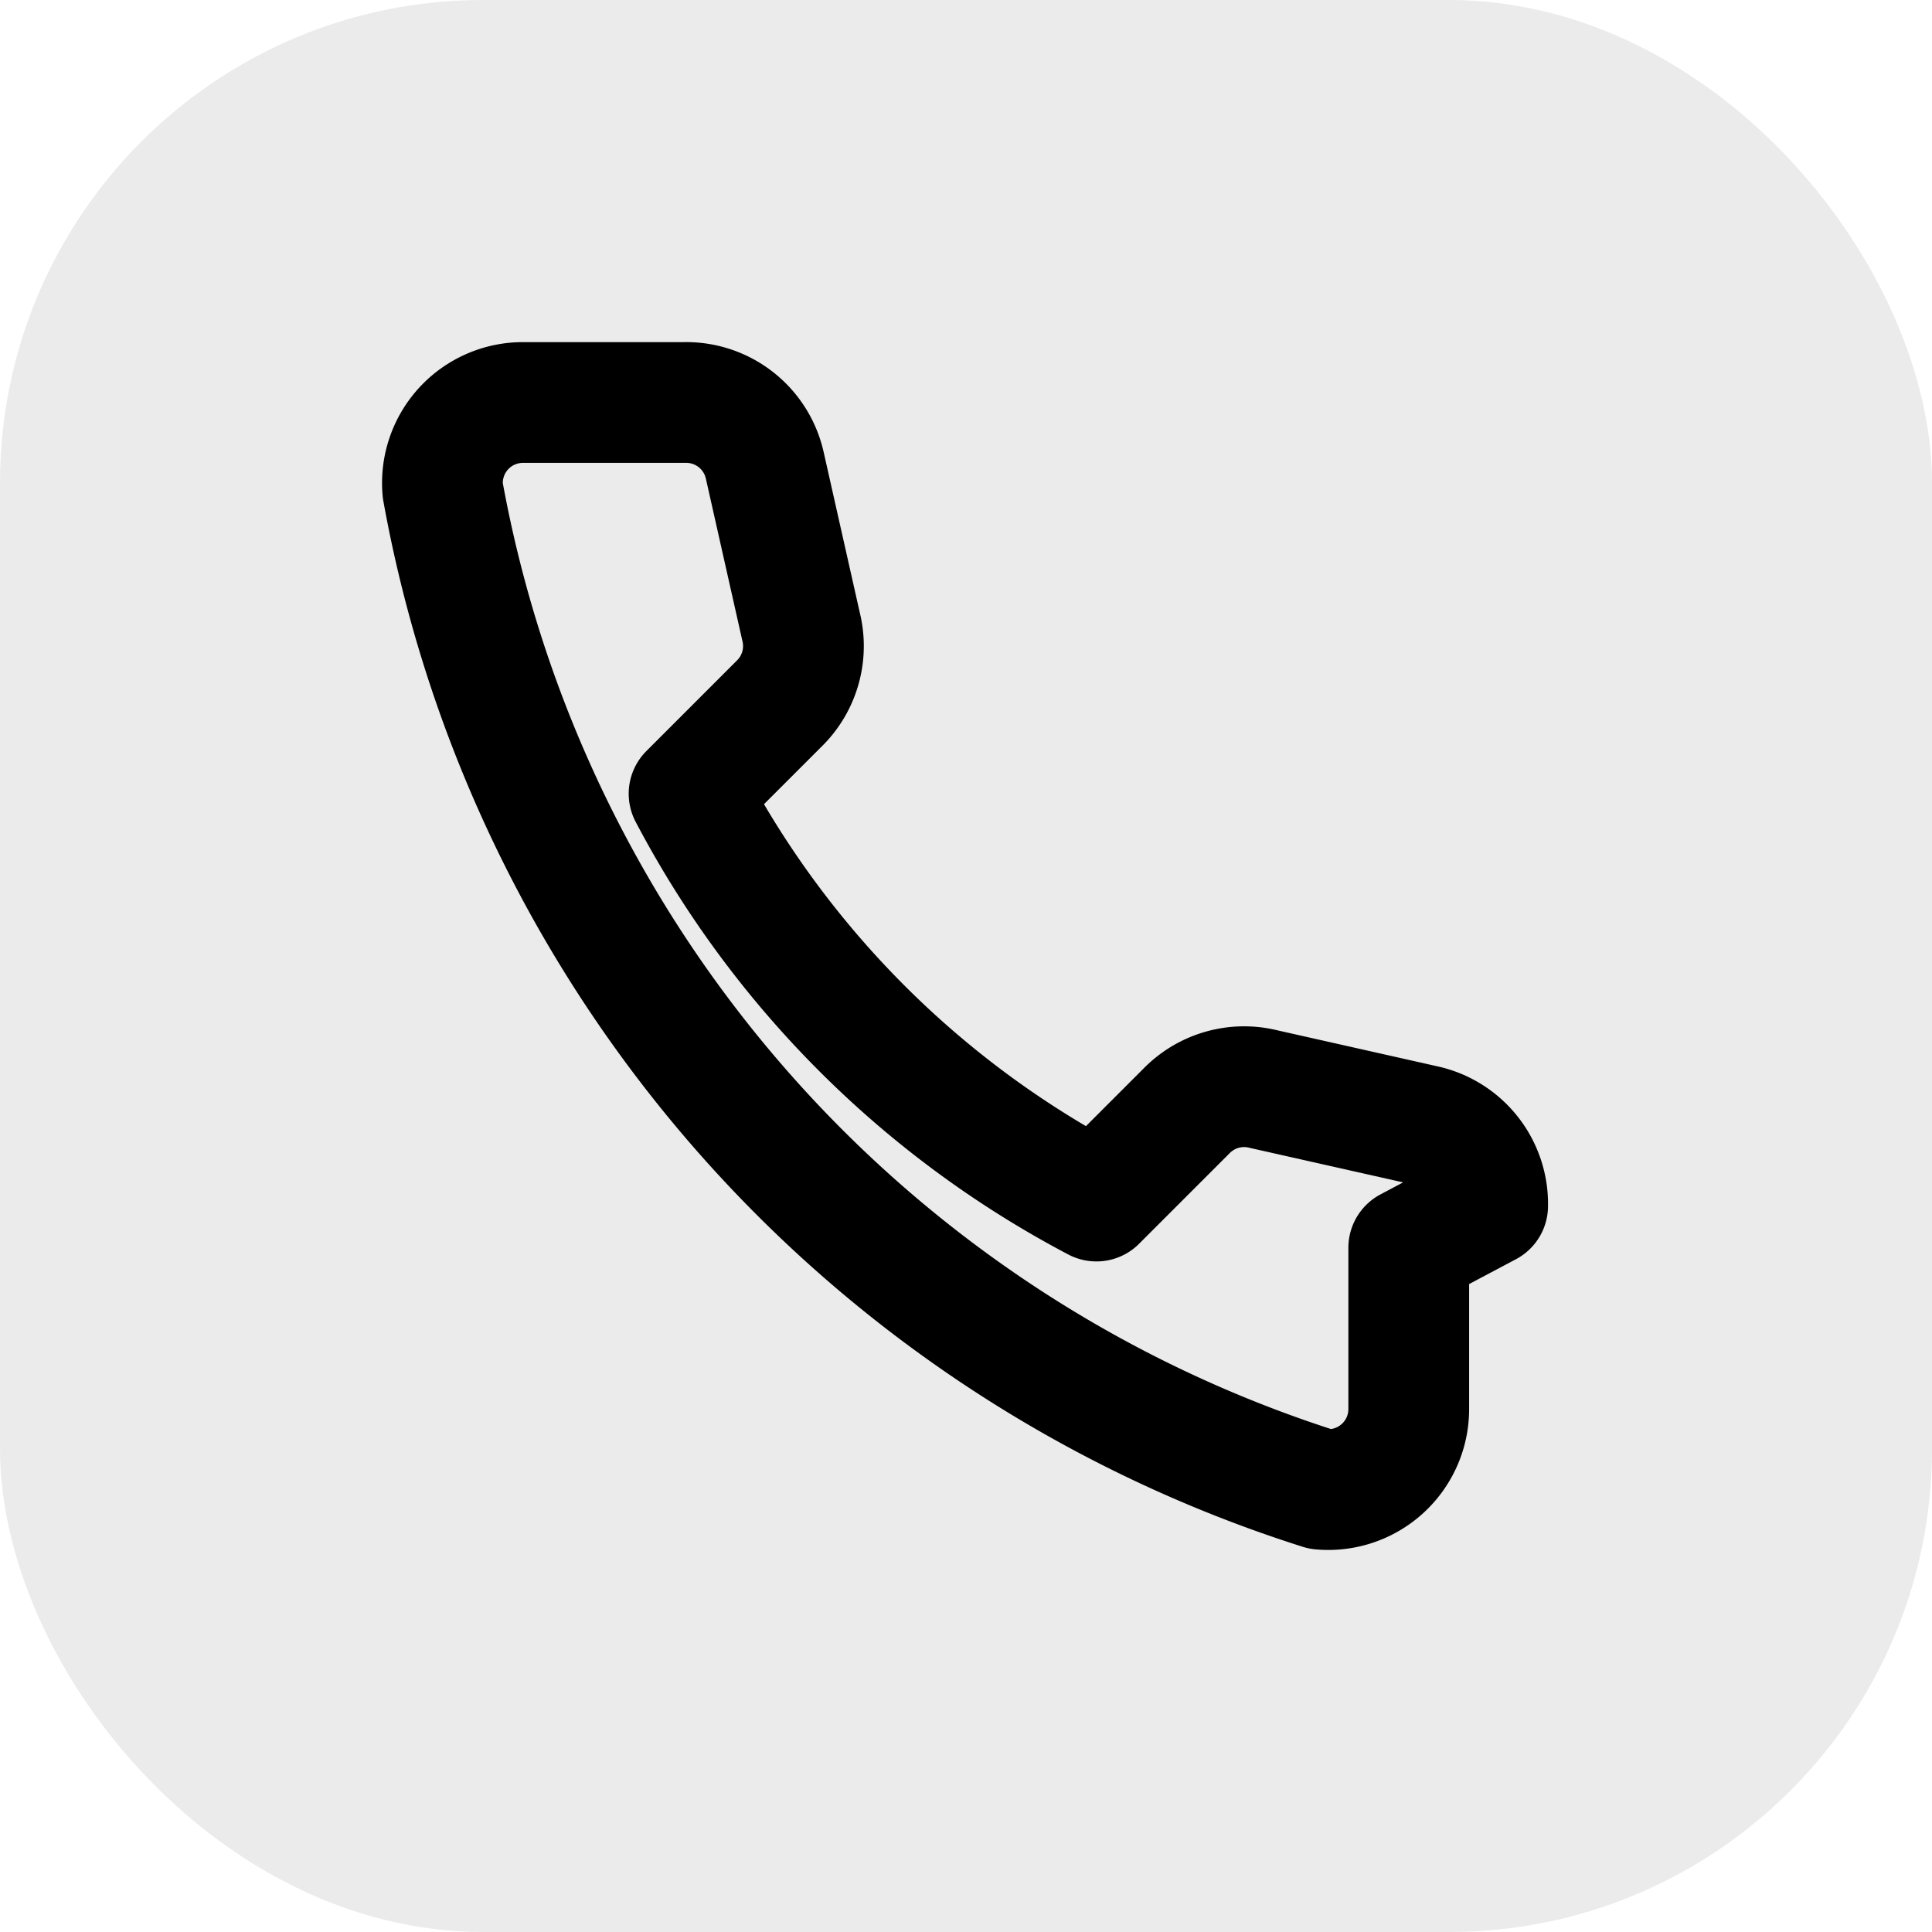 <svg width="24" height="24" viewBox="0 0 24 24" fill="none" xmlns="http://www.w3.org/2000/svg">
  <rect width="24" height="24" rx="6" fill="currentColor" fill-opacity="0.08"/>
  <path d="M17.5 15.5v2a1 1 0 0 1-1.09 1A16 16 0 0 1 5.5 6.09 1 1 0 0 1 6.5 5h2a1 1 0 0 1 1 .78l.45 2a1 1 0 0 1-.27.96l-1.12 1.12a12.06 12.06 0 0 0 5.06 5.06l1.12-1.12a1 1 0 0 1 .96-.27l2 .45a1 1 0 0 1 .78 1z" stroke="currentColor" stroke-width="1.5" stroke-linecap="round" stroke-linejoin="round"/>
</svg>
